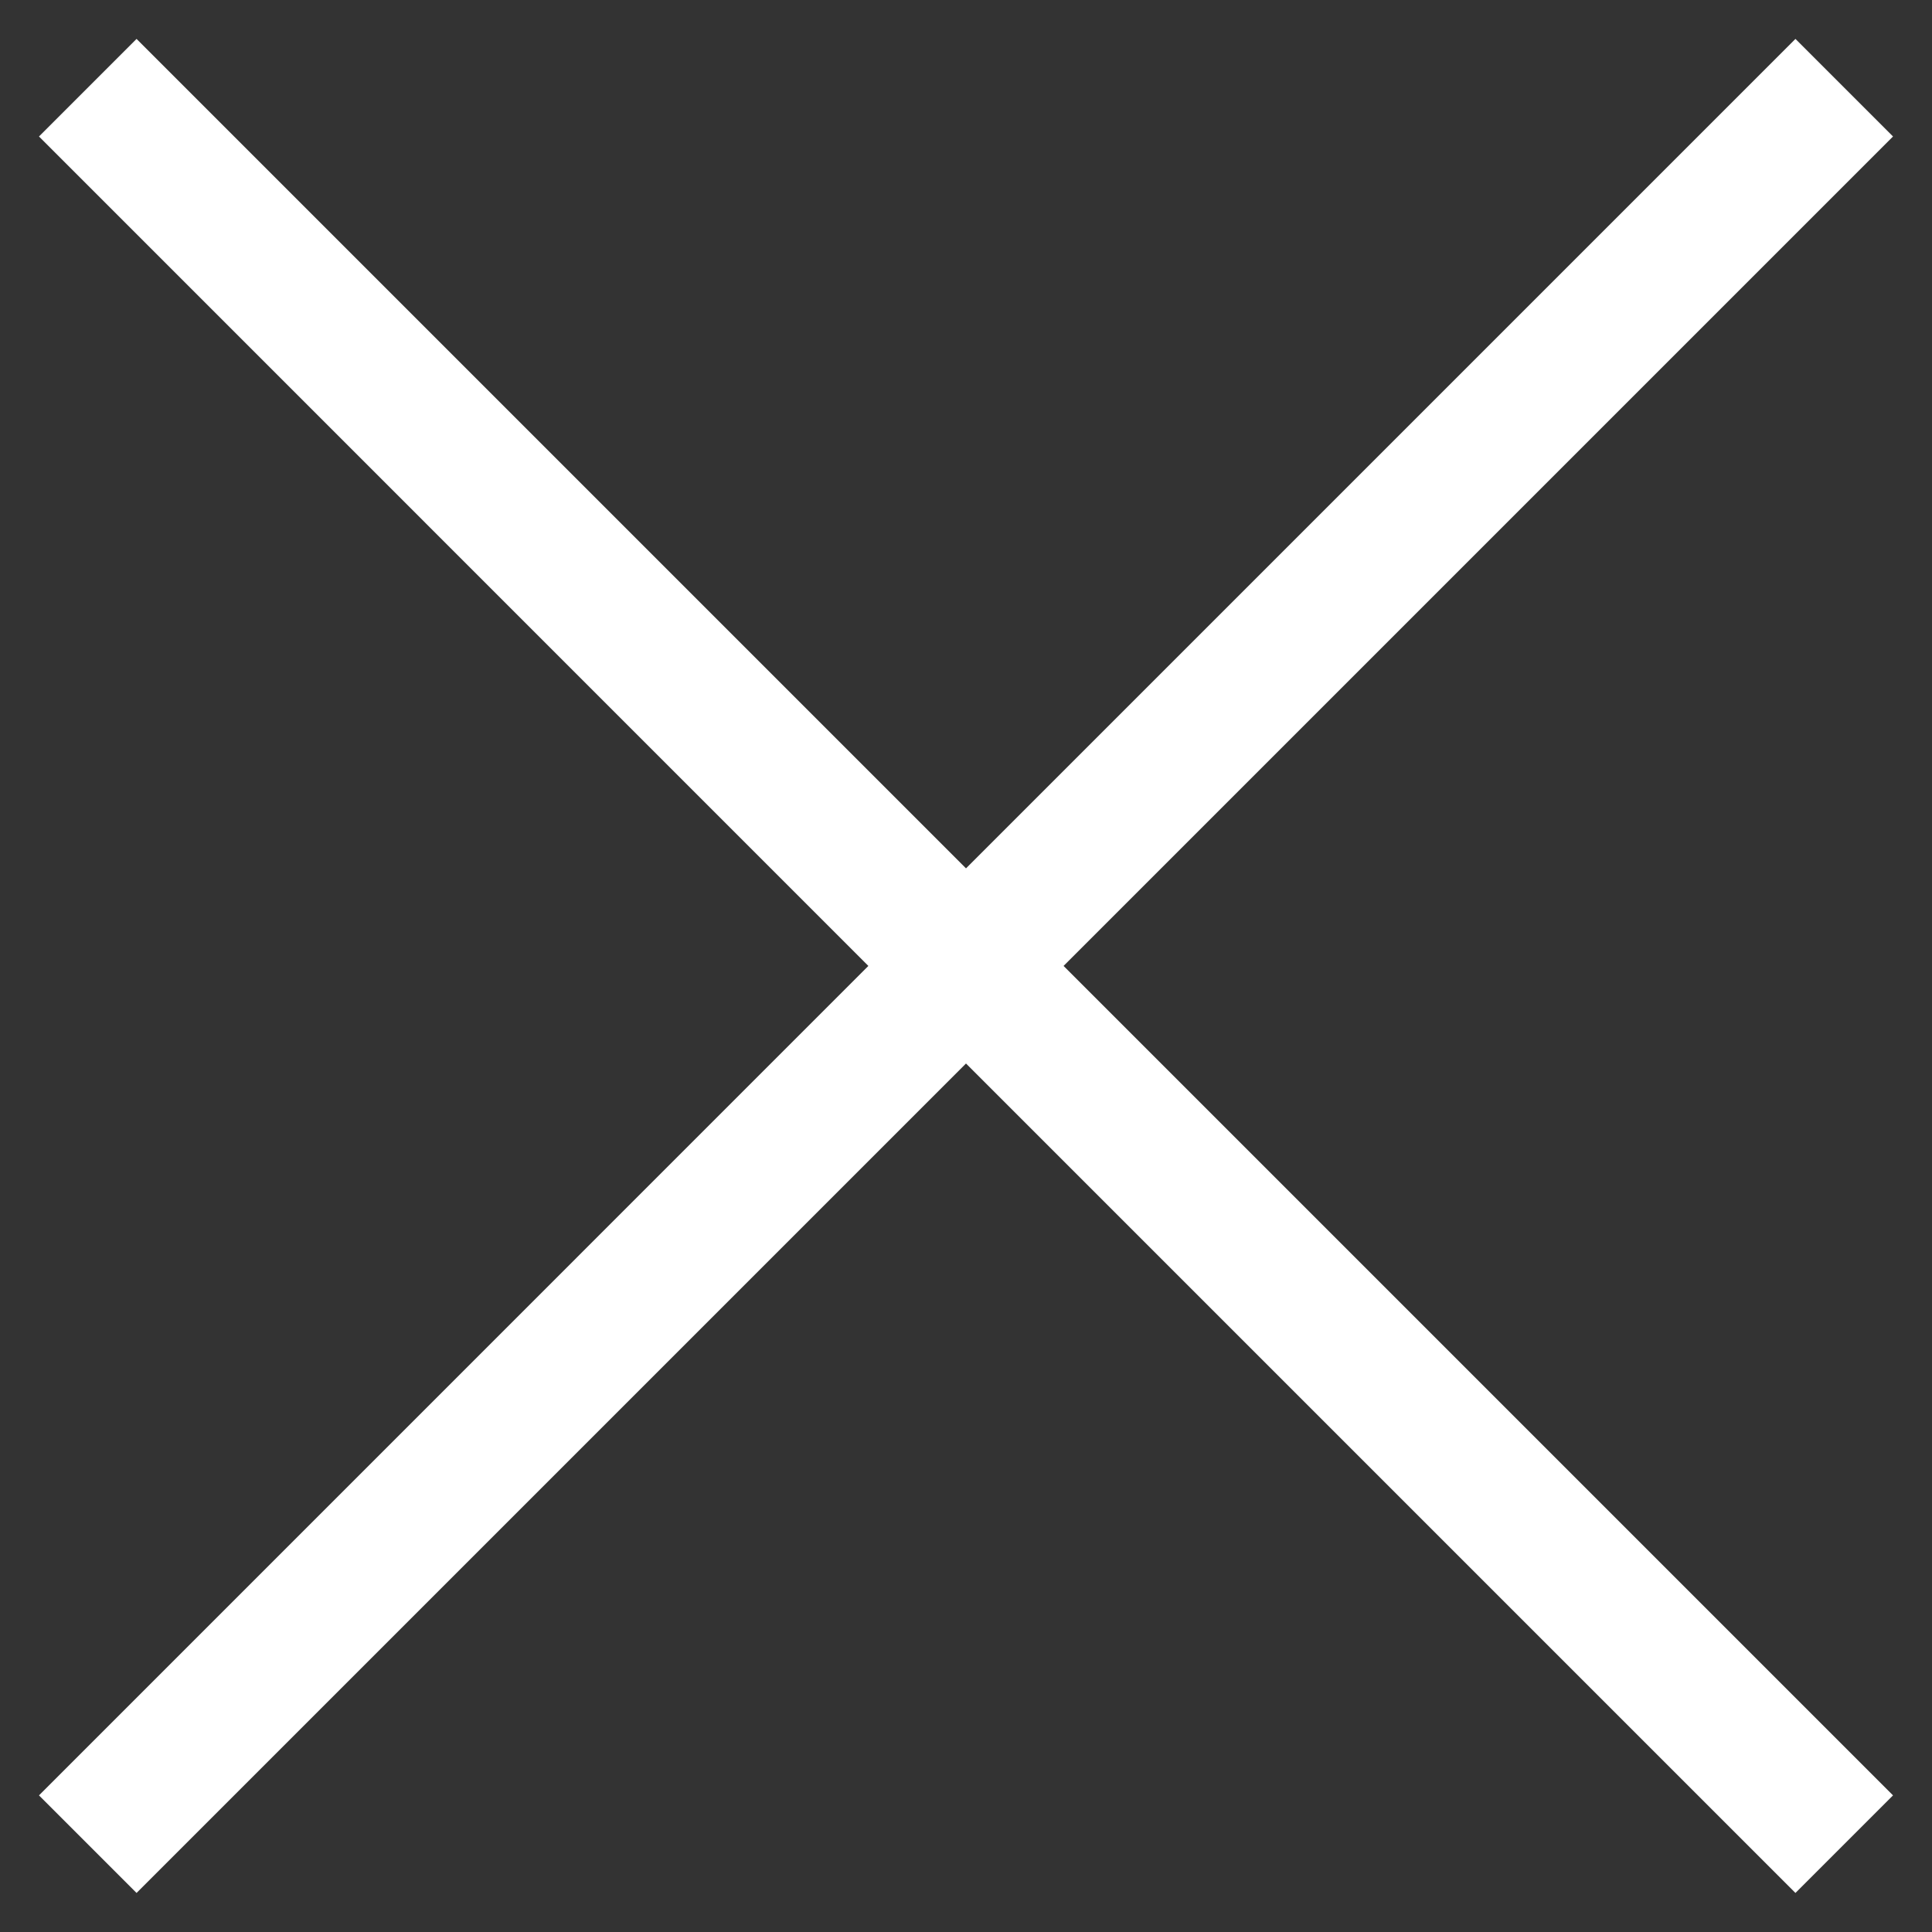 <svg 
 xmlns="http://www.w3.org/2000/svg"
 xmlns:xlink="http://www.w3.org/1999/xlink"
 width="28px" height="28px">
<rect width="100%" height="100%" fill="#333333" stroke="none"/>
<path fill-rule="evenodd"  fill="rgb(255, 255, 255)"
 d="M27.435,26.020 L26.021,27.434 L14.000,15.413 L1.979,27.434 L0.565,26.020 L12.585,13.999 L0.565,1.978 L1.979,0.564 L14.000,12.585 L26.021,0.564 L27.435,1.978 L15.414,13.999 L27.435,26.020 Z"/>
</svg>